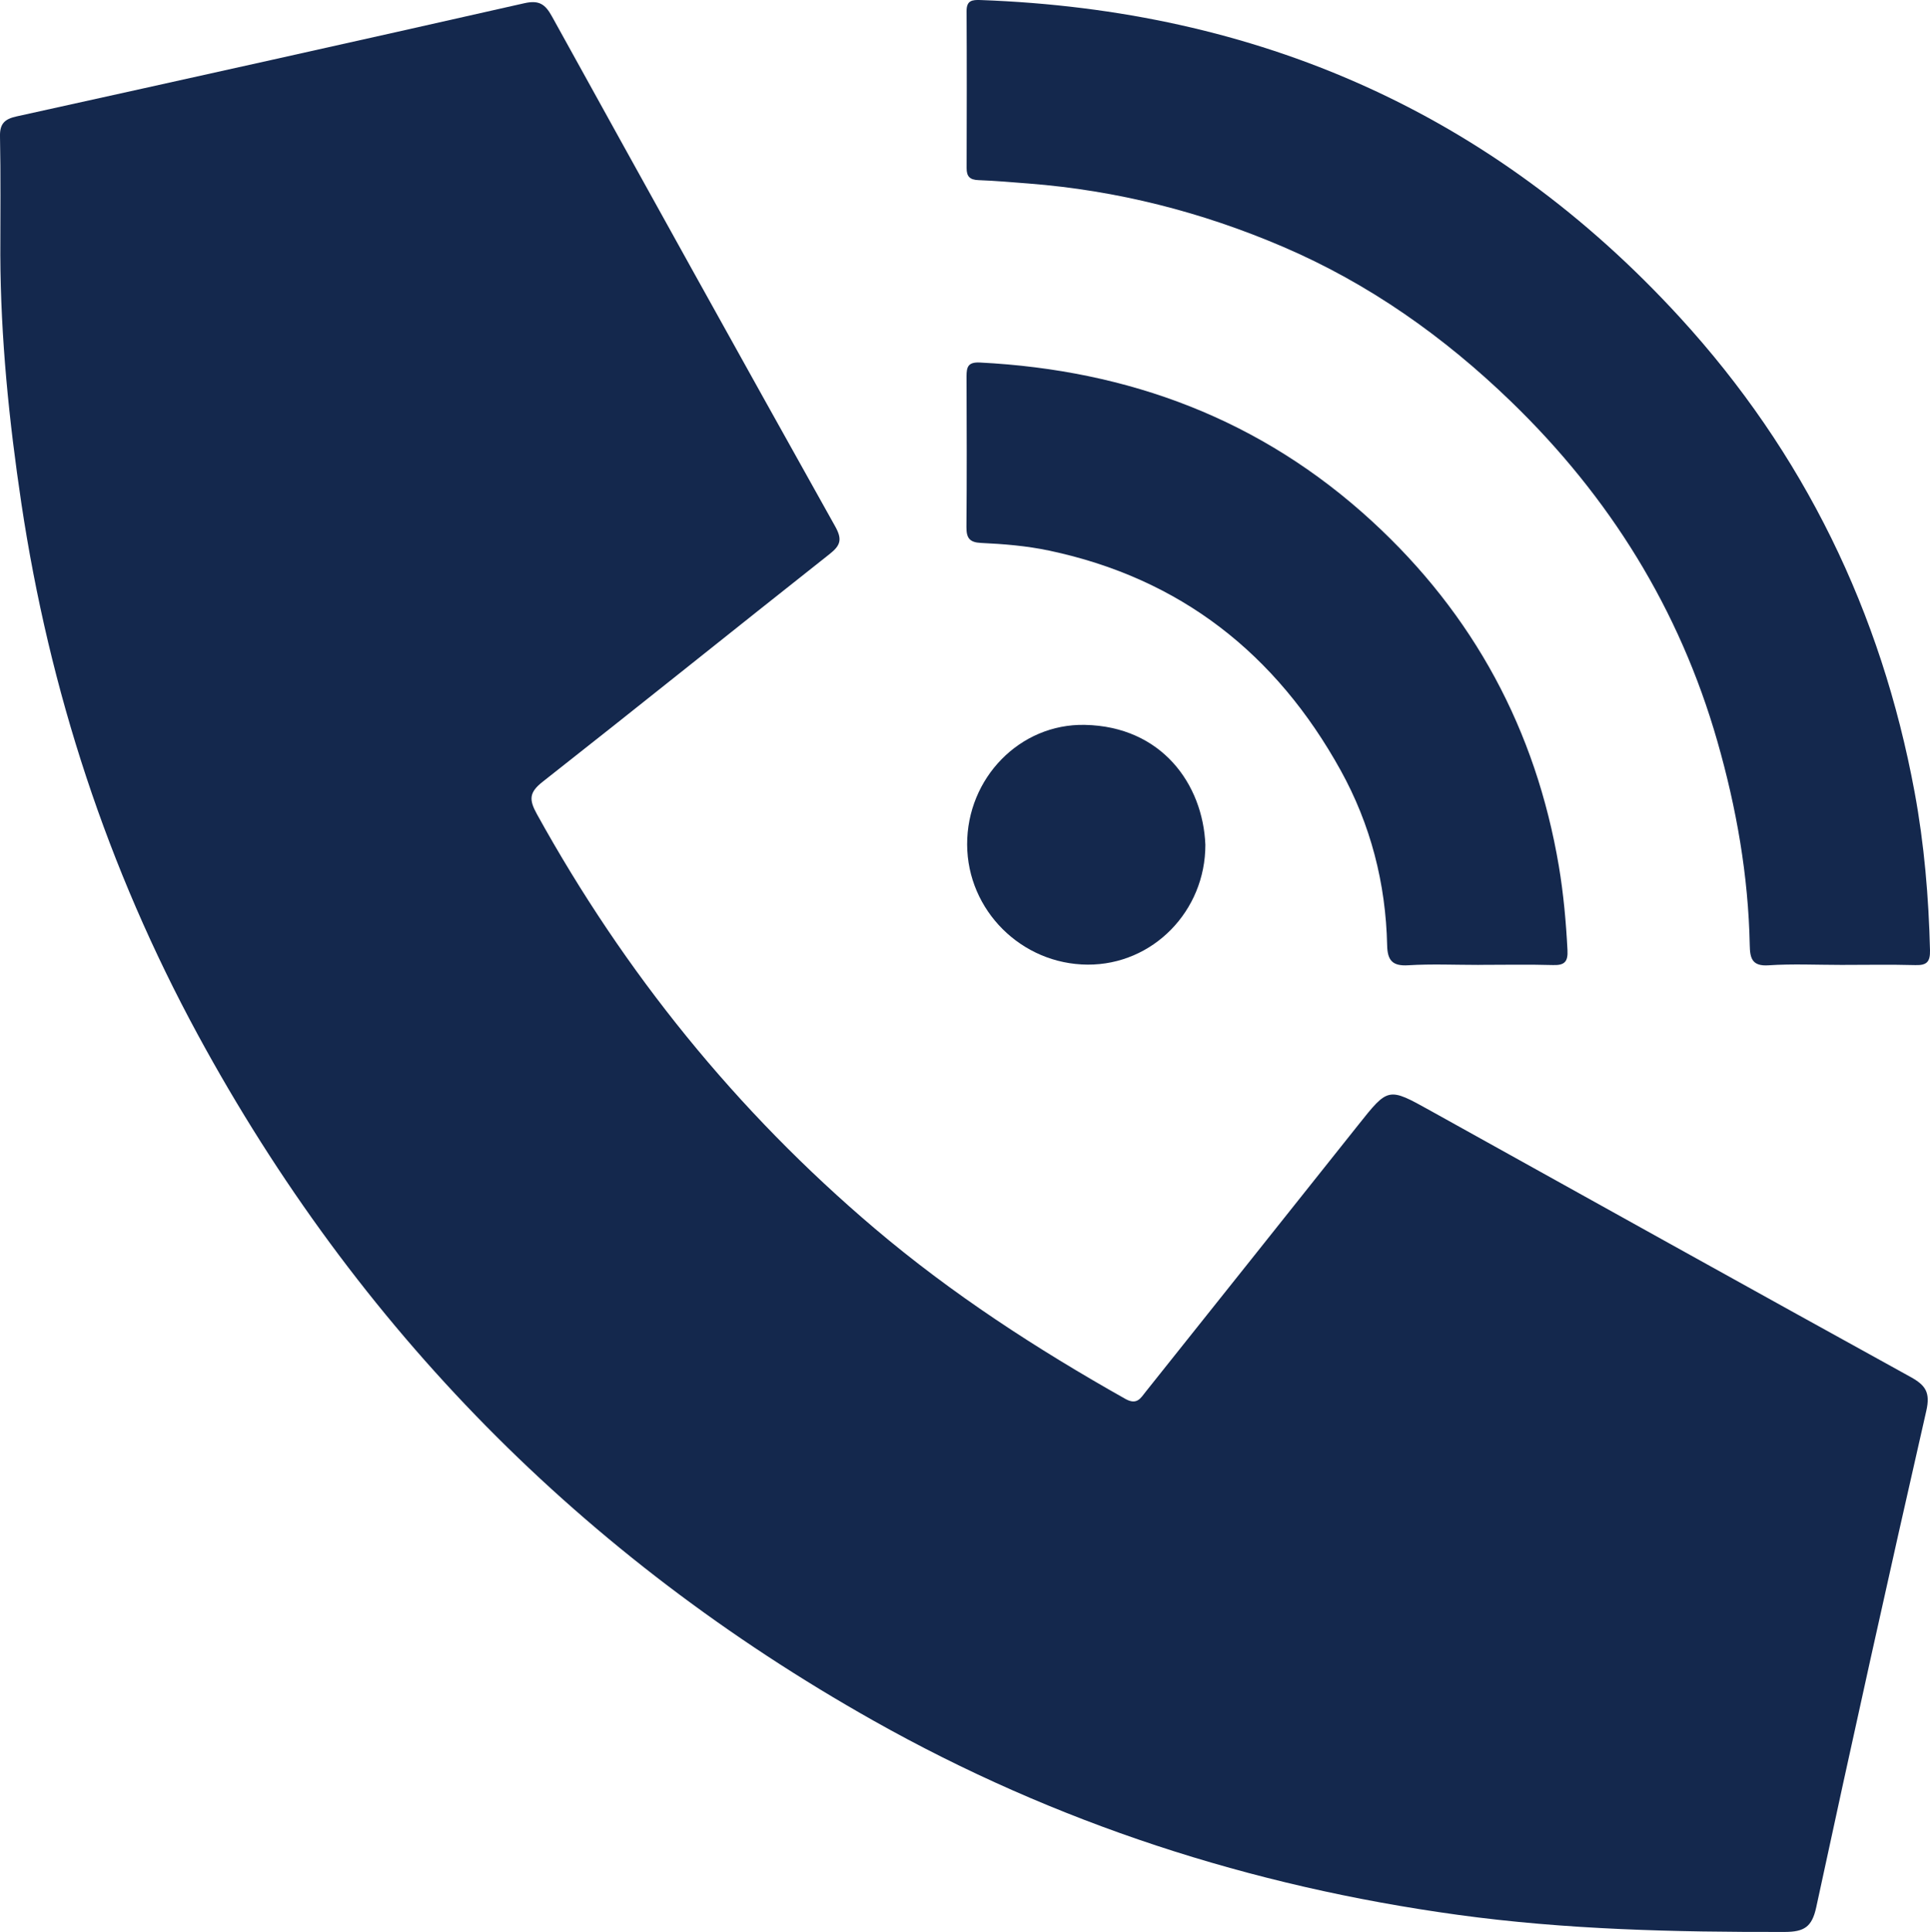 <svg xmlns="http://www.w3.org/2000/svg" id="katman_2" data-name="katman 2" viewBox="0 0 479.36 479.73"><defs><style> .cls-1 { fill: #14284d; } </style></defs><g id="katman_1" data-name="katman 1"><g><path class="cls-1" d="m.08,63.33C.08,53.49.2,43.66,0,33.83c-.07-3.19,1.24-4.28,4.1-4.92C46.17,19.63,88.23,10.31,130.24.8c3.71-.84,5.2.29,6.86,3.29,23.35,42.26,46.76,84.47,70.33,126.61,1.8,3.21,1.37,4.71-1.37,6.87-23.79,18.79-47.42,37.81-71.26,56.54-3.38,2.65-3.45,4.42-1.45,8.04,21.75,39.35,49.54,73.74,83.84,102.84,19.26,16.34,40.33,29.99,62.29,42.36,2.92,1.65,3.82-.17,5.14-1.83,17.55-22.01,35.11-44.02,52.63-66.05,7.56-9.51,7.5-9.52,17.98-3.7,39.73,22.07,79.44,44.18,119.25,66.12,3.74,2.06,5.02,3.82,3.96,8.45-9.36,41.02-18.46,82.11-27.33,123.24-1.06,4.92-2.99,6.13-7.82,6.15-27.18.06-54.32-.55-81.28-4.26-51.33-7.06-99.8-22.72-145.07-48.21-72.28-40.7-128.19-97.39-167.78-170.28C26.68,215.58,12.29,171.55,5.31,125.01,2.25,104.55.16,84.03.08,63.33Z"></path><path class="cls-1" d="m457.25,239.6c-6,0-12.01-.3-17.98.1-4.18.29-4.62-1.86-4.68-5.01-.34-17.25-3.31-34.08-8.05-50.63-9.39-32.78-26.76-60.67-51.22-84.33-16.69-16.13-35.33-29.32-56.7-38.47-20.18-8.64-41.22-13.99-63.14-15.69-4.15-.32-8.3-.69-12.46-.84-2.12-.08-2.95-.89-2.94-2.99.04-12.99.06-25.98-.01-38.97-.01-2.65,1.34-2.84,3.48-2.76,68.71,2.48,127.03,27.88,173.7,78.82,30.81,33.63,50,73.14,58.29,117.89,2.39,12.92,3.5,26.05,3.82,39.23.07,2.87-.78,3.78-3.62,3.7-6.16-.17-12.32-.05-18.49-.05Z"></path><path class="cls-1" d="m367.28,239.6c-5.83,0-11.67-.27-17.48.09-3.96.25-5.19-1.21-5.27-4.95-.33-15.4-4.11-30.01-11.55-43.46-16-28.91-39.79-47.69-72.47-54.57-5.56-1.17-11.2-1.63-16.84-1.89-2.87-.13-3.65-1.23-3.63-3.92.1-12.49.07-24.97.02-37.46,0-2.37.41-3.56,3.32-3.42,37.04,1.87,69.9,14.15,97.38,39.4,25.24,23.18,40.7,51.82,46.42,85.67,1.16,6.91,1.78,13.85,2.14,20.83.15,2.84-.68,3.81-3.56,3.72-6.16-.18-12.32-.05-18.48-.05Z"></path><path class="cls-1" d="m299.38,209.76c.03,16.5-13.08,29.85-29.23,29.77-16.44-.08-29.88-13.47-29.94-29.81-.06-16.48,13.08-30.05,29.23-29.72,19.09.38,29.33,14.73,29.94,29.77Z"></path></g></g></svg>